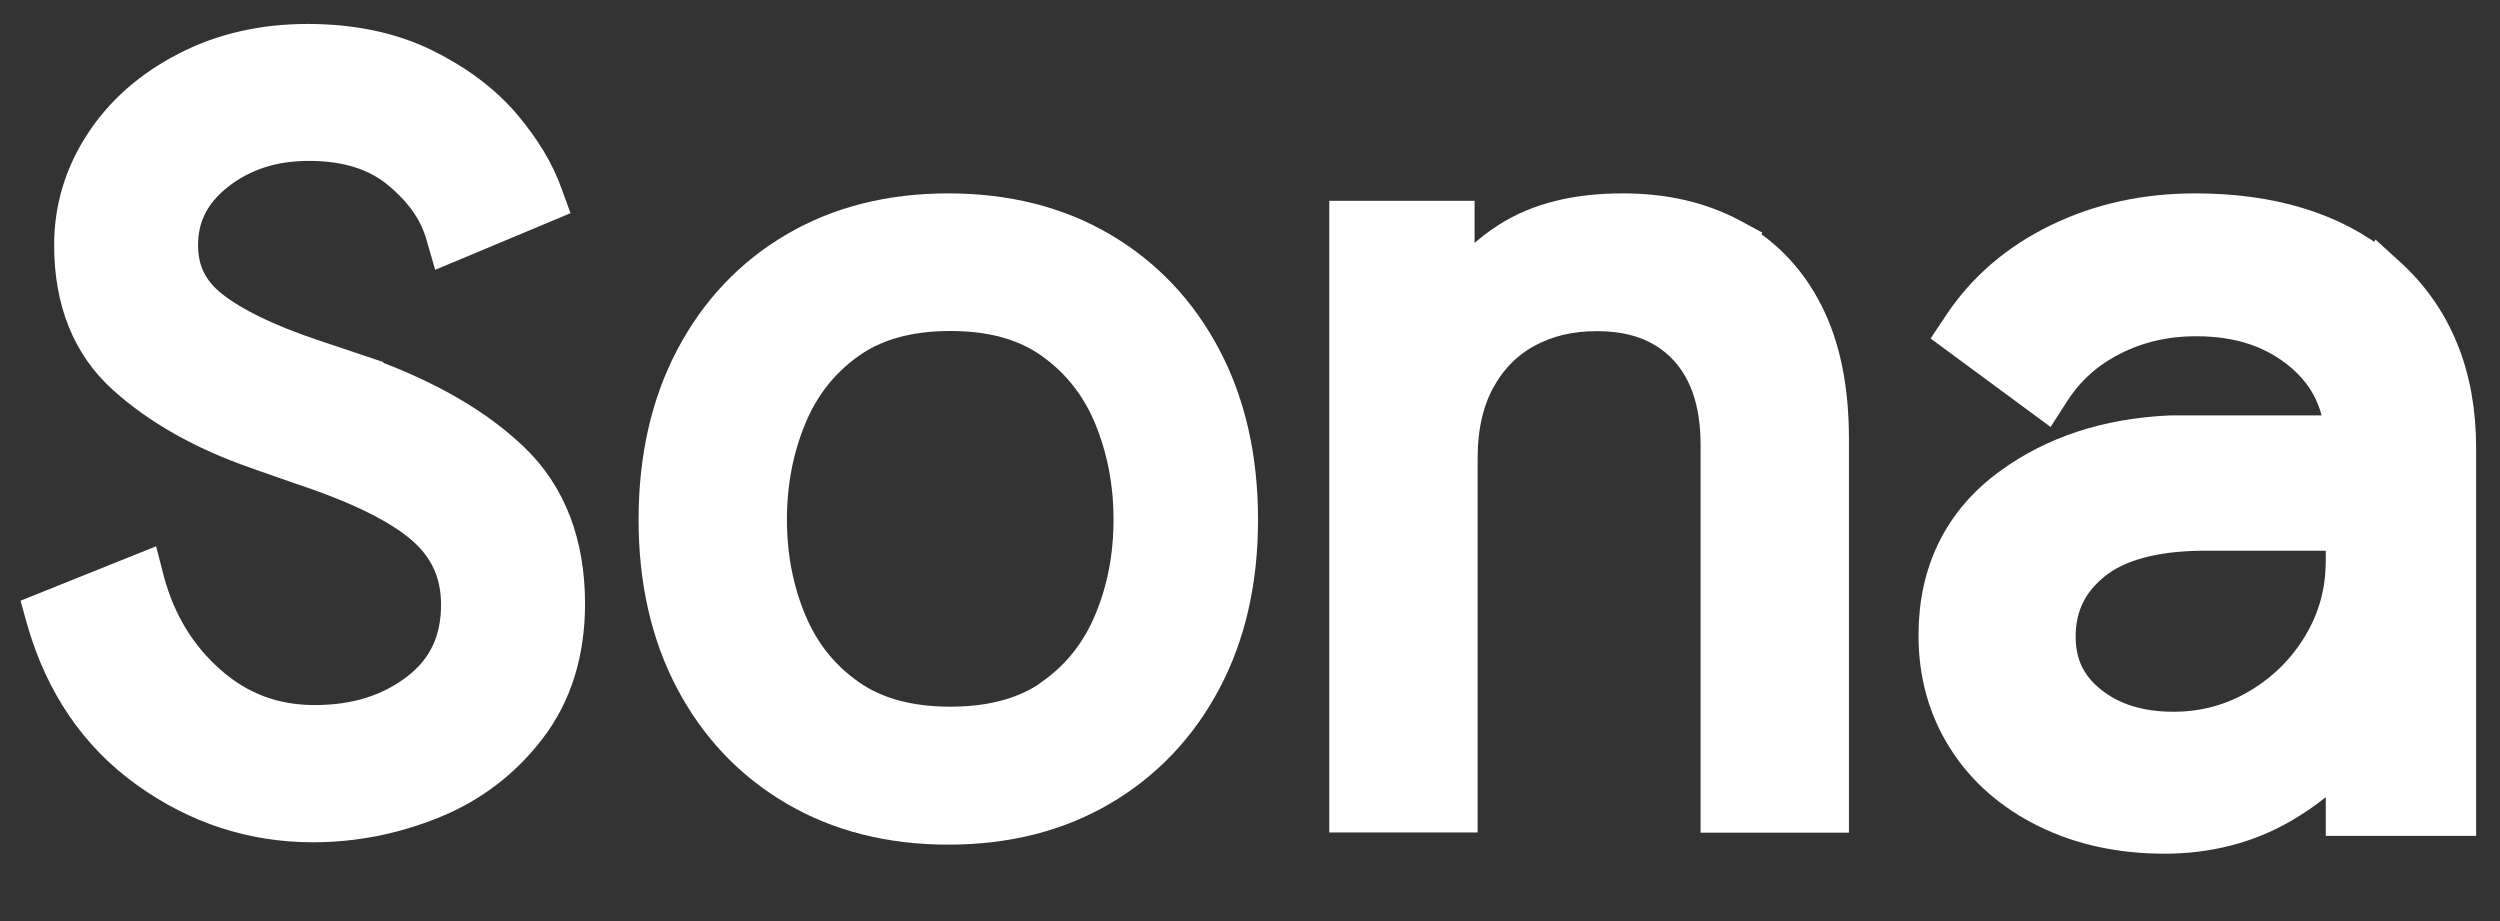 <svg width="76" height="28" viewBox="0 0 76 28" fill="none" xmlns="http://www.w3.org/2000/svg">
<rect x="0" y="0" width="76" height="28" fill="#333333" stroke="none"/>
<g clip-path="url(#clip0_52_6890)">
<path d="M9.351 1.228C10.695 1.228 11.884 1.475 12.911 1.975C13.909 2.468 14.721 3.074 15.335 3.797C15.93 4.501 16.357 5.206 16.605 5.914L16.711 6.204L13.554 7.525L13.472 7.242L13.45 7.166C13.26 6.471 12.829 5.837 12.122 5.248C11.445 4.684 10.553 4.391 9.386 4.391C8.29 4.394 7.387 4.69 6.625 5.285C6.249 5.581 5.974 5.905 5.794 6.261C5.611 6.618 5.521 7.012 5.521 7.452C5.522 7.845 5.595 8.188 5.746 8.495C5.897 8.801 6.122 9.076 6.437 9.325C7.08 9.836 8.102 10.342 9.491 10.808L10.974 11.306L11.153 11.366V11.377C13.017 12.058 14.494 12.907 15.576 13.942C16.722 15.03 17.285 16.531 17.285 18.352C17.285 19.835 16.894 21.114 16.098 22.149C15.32 23.168 14.324 23.92 13.136 24.397C11.963 24.869 10.751 25.105 9.51 25.105C7.676 25.105 5.979 24.552 4.457 23.46C2.922 22.362 1.866 20.808 1.305 18.843L1.226 18.559L4.404 17.283L4.479 17.574L4.494 17.639C4.838 18.913 5.463 19.935 6.381 20.742C7.294 21.544 8.335 21.934 9.568 21.934C10.817 21.934 11.836 21.609 12.681 20.965C13.096 20.645 13.398 20.278 13.602 19.853C13.805 19.429 13.908 18.941 13.908 18.381C13.908 17.904 13.821 17.48 13.649 17.097C13.477 16.717 13.22 16.373 12.868 16.064C12.159 15.441 10.936 14.823 9.213 14.252L7.792 13.754C6.164 13.185 4.817 12.43 3.769 11.484C3.226 10.997 2.819 10.41 2.549 9.734C2.279 9.058 2.146 8.298 2.146 7.457C2.144 6.34 2.459 5.292 3.081 4.343C3.7 3.392 4.571 2.635 5.667 2.072C6.765 1.506 8.004 1.228 9.351 1.228Z" fill="white"/>
<path d="M9.351 1.228C10.695 1.228 11.884 1.475 12.911 1.975C13.909 2.468 14.721 3.074 15.335 3.797C15.93 4.501 16.357 5.206 16.605 5.914L16.711 6.204L13.554 7.525L13.472 7.242L13.45 7.166C13.26 6.471 12.829 5.837 12.122 5.248C11.445 4.684 10.553 4.391 9.386 4.391C8.29 4.394 7.387 4.69 6.625 5.285C6.249 5.581 5.974 5.905 5.794 6.261C5.611 6.618 5.521 7.012 5.521 7.452C5.522 7.845 5.595 8.188 5.746 8.495C5.897 8.801 6.122 9.076 6.437 9.325C7.08 9.836 8.102 10.342 9.491 10.808L10.974 11.306L11.153 11.366V11.377C13.017 12.058 14.494 12.907 15.576 13.942C16.722 15.03 17.285 16.531 17.285 18.352C17.285 19.835 16.894 21.114 16.098 22.149C15.32 23.168 14.324 23.92 13.136 24.397C11.963 24.869 10.751 25.105 9.51 25.105C7.676 25.105 5.979 24.552 4.457 23.46C2.922 22.362 1.866 20.808 1.305 18.843L1.226 18.559L4.404 17.283L4.479 17.574L4.494 17.639C4.838 18.913 5.463 19.935 6.381 20.742C7.294 21.544 8.335 21.934 9.568 21.934C10.817 21.934 11.836 21.609 12.681 20.965C13.096 20.645 13.398 20.278 13.602 19.853C13.805 19.429 13.908 18.941 13.908 18.381C13.908 17.904 13.821 17.48 13.649 17.097C13.477 16.717 13.22 16.373 12.868 16.064C12.159 15.441 10.936 14.823 9.213 14.252L7.792 13.754C6.164 13.185 4.817 12.43 3.769 11.484C3.226 10.997 2.819 10.41 2.549 9.734C2.279 9.058 2.146 8.298 2.146 7.457C2.144 6.34 2.459 5.292 3.081 4.343C3.7 3.392 4.571 2.635 5.667 2.072C6.765 1.506 8.004 1.228 9.351 1.228Z" stroke="white"/>
<path d="M49.345 6.379C50.586 6.379 51.696 6.631 52.656 7.144L52.899 7.275L52.892 7.288C53.749 7.804 54.432 8.545 54.916 9.494C55.453 10.537 55.708 11.826 55.708 13.351V24.813H52.198V13.532C52.198 12.88 52.113 12.313 51.949 11.829C51.785 11.344 51.545 10.935 51.225 10.594C50.902 10.251 50.526 10 50.084 9.827C49.642 9.656 49.13 9.567 48.54 9.567C47.728 9.567 47.029 9.738 46.41 10.073C45.799 10.408 45.322 10.886 44.96 11.538C44.608 12.18 44.42 12.971 44.42 13.935V24.807H40.91V6.604H44.327V8.669C44.729 8.113 45.233 7.639 45.836 7.254C46.765 6.659 47.938 6.379 49.324 6.379H49.345Z" fill="white"/>
<path d="M49.345 6.379C50.586 6.379 51.696 6.631 52.656 7.144L52.899 7.275L52.892 7.288C53.749 7.804 54.432 8.545 54.916 9.494C55.453 10.537 55.708 11.826 55.708 13.351V24.813H52.198V13.532C52.198 12.88 52.113 12.313 51.949 11.829C51.785 11.344 51.545 10.935 51.225 10.594C50.902 10.251 50.526 10 50.084 9.827C49.642 9.656 49.13 9.567 48.54 9.567C47.728 9.567 47.029 9.738 46.41 10.073C45.799 10.408 45.322 10.886 44.96 11.538C44.608 12.18 44.42 12.971 44.42 13.935V24.807H40.91V6.604H44.327V8.669C44.729 8.113 45.233 7.639 45.836 7.254C46.765 6.659 47.938 6.379 49.324 6.379H49.345Z" stroke="white"/>
<path d="M28.83 6.379C30.585 6.379 32.149 6.769 33.493 7.557C34.83 8.343 35.883 9.452 36.627 10.867C37.376 12.287 37.744 13.938 37.744 15.801C37.744 17.651 37.376 19.292 36.627 20.702C35.883 22.106 34.83 23.214 33.493 23.998C32.149 24.786 30.585 25.177 28.83 25.177C27.073 25.177 25.508 24.786 24.166 23.998C22.824 23.214 21.774 22.109 21.03 20.702C20.284 19.292 19.913 17.654 19.913 15.801C19.913 13.936 20.284 12.284 21.03 10.867C21.774 9.455 22.824 8.341 24.166 7.557C25.511 6.766 27.075 6.379 28.83 6.379ZM28.888 9.562C27.607 9.562 26.594 9.856 25.808 10.417C25 10.996 24.41 11.743 24.019 12.686C23.622 13.645 23.423 14.675 23.423 15.794C23.423 16.912 23.624 17.94 24.019 18.888C24.41 19.826 25 20.565 25.808 21.136C26.596 21.692 27.607 21.983 28.891 21.983C30.158 21.983 31.162 21.699 31.945 21.157L31.972 21.139L31.969 21.133C32.776 20.56 33.363 19.821 33.755 18.885C34.152 17.942 34.351 16.912 34.351 15.794C34.351 14.675 34.149 13.645 33.755 12.686C33.363 11.743 32.773 10.996 31.966 10.417C31.182 9.856 30.169 9.562 28.888 9.562Z" fill="white"/>
<path d="M28.83 6.379C30.585 6.379 32.149 6.769 33.493 7.557C34.83 8.343 35.883 9.452 36.627 10.867C37.376 12.287 37.744 13.938 37.744 15.801C37.744 17.651 37.376 19.292 36.627 20.702C35.883 22.106 34.83 23.214 33.493 23.998C32.149 24.786 30.585 25.177 28.83 25.177C27.073 25.177 25.508 24.786 24.166 23.998C22.824 23.214 21.774 22.109 21.03 20.702C20.284 19.292 19.913 17.654 19.913 15.801C19.913 13.936 20.284 12.284 21.03 10.867C21.774 9.455 22.824 8.341 24.166 7.557C25.511 6.766 27.075 6.379 28.83 6.379ZM28.888 9.562C27.607 9.562 26.594 9.856 25.808 10.417C25 10.996 24.41 11.743 24.019 12.686C23.622 13.645 23.423 14.675 23.423 15.794C23.423 16.912 23.624 17.94 24.019 18.888C24.41 19.826 25 20.565 25.808 21.136C26.596 21.692 27.607 21.983 28.891 21.983C30.158 21.983 31.162 21.699 31.945 21.157L31.972 21.139L31.969 21.133C32.776 20.56 33.363 19.821 33.755 18.885C34.152 17.942 34.351 16.912 34.351 15.794C34.351 14.675 34.149 13.645 33.755 12.686C33.363 11.743 32.773 10.996 31.966 10.417C31.182 9.856 30.169 9.562 28.888 9.562Z" stroke="white"/>
<path d="M36.718 20.696V20.7H36.534V20.696H36.718Z" fill="white" stroke="white" stroke-width="0.184"/>
<path d="M66.731 6.379C69.029 6.379 70.919 6.942 72.343 8.097L72.351 8.082L72.607 8.315C73.33 8.967 73.874 9.743 74.234 10.632V10.629C74.597 11.517 74.774 12.518 74.774 13.616V24.91H71.204V23.065C70.72 23.618 70.119 24.105 69.399 24.522C68.333 25.14 67.123 25.452 65.805 25.452C64.471 25.452 63.264 25.195 62.197 24.669C61.133 24.145 60.294 23.413 59.707 22.483C59.117 21.553 58.823 20.489 58.823 19.323V19.31C58.823 18.351 59.011 17.478 59.39 16.711C59.768 15.943 60.334 15.28 61.078 14.738C62.412 13.758 64.045 13.218 65.969 13.129H71.17C71.128 12.691 71.024 12.293 70.857 11.936C70.656 11.507 70.362 11.129 69.971 10.794C69.132 10.081 68.086 9.722 66.766 9.722C65.837 9.722 65 9.916 64.235 10.303C63.471 10.691 62.88 11.218 62.435 11.905L62.206 12.261L59.371 10.171L59.509 9.964L59.575 9.864C60.3 8.771 61.303 7.909 62.56 7.298C63.82 6.683 65.215 6.379 66.731 6.379ZM66.906 16.242C65.427 16.26 64.357 16.577 63.672 17.13C63.307 17.426 63.042 17.751 62.864 18.118C62.69 18.482 62.6 18.891 62.6 19.357C62.6 19.779 62.68 20.148 62.836 20.473C62.992 20.798 63.224 21.086 63.55 21.348C64.201 21.87 65.025 22.137 66.078 22.137C66.994 22.137 67.83 21.912 68.618 21.451C69.409 20.987 70.032 20.374 70.503 19.595C70.969 18.822 71.202 17.987 71.202 17.059L71.204 17.064V16.242H66.906Z" fill="white"/>
<path d="M66.731 6.379C69.029 6.379 70.919 6.942 72.343 8.097L72.351 8.082L72.607 8.315C73.33 8.967 73.874 9.743 74.234 10.632V10.629C74.597 11.517 74.774 12.518 74.774 13.616V24.91H71.204V23.065C70.72 23.618 70.119 24.105 69.399 24.522C68.333 25.14 67.123 25.452 65.805 25.452C64.471 25.452 63.264 25.195 62.197 24.669C61.133 24.145 60.294 23.413 59.707 22.483C59.117 21.553 58.823 20.489 58.823 19.323V19.31C58.823 18.351 59.011 17.478 59.39 16.711C59.768 15.943 60.334 15.28 61.078 14.738C62.412 13.758 64.045 13.218 65.969 13.129H71.17C71.128 12.691 71.024 12.293 70.857 11.936C70.656 11.507 70.362 11.129 69.971 10.794C69.132 10.081 68.086 9.722 66.766 9.722C65.837 9.722 65 9.916 64.235 10.303C63.471 10.691 62.88 11.218 62.435 11.905L62.206 12.261L59.371 10.171L59.509 9.964L59.575 9.864C60.3 8.771 61.303 7.909 62.56 7.298C63.82 6.683 65.215 6.379 66.731 6.379ZM66.906 16.242C65.427 16.26 64.357 16.577 63.672 17.13C63.307 17.426 63.042 17.751 62.864 18.118C62.69 18.482 62.6 18.891 62.6 19.357C62.6 19.779 62.68 20.148 62.836 20.473C62.992 20.798 63.224 21.086 63.55 21.348C64.201 21.87 65.025 22.137 66.078 22.137C66.994 22.137 67.83 21.912 68.618 21.451C69.409 20.987 70.032 20.374 70.503 19.595C70.969 18.822 71.202 17.987 71.202 17.059L71.204 17.064V16.242H66.906Z" stroke="white"/>
</g>
<defs>
<clipPath id="clip0_52_6890">
<rect width="76" height="27.429" fill="white"/>
</clipPath>
</defs>
</svg>
